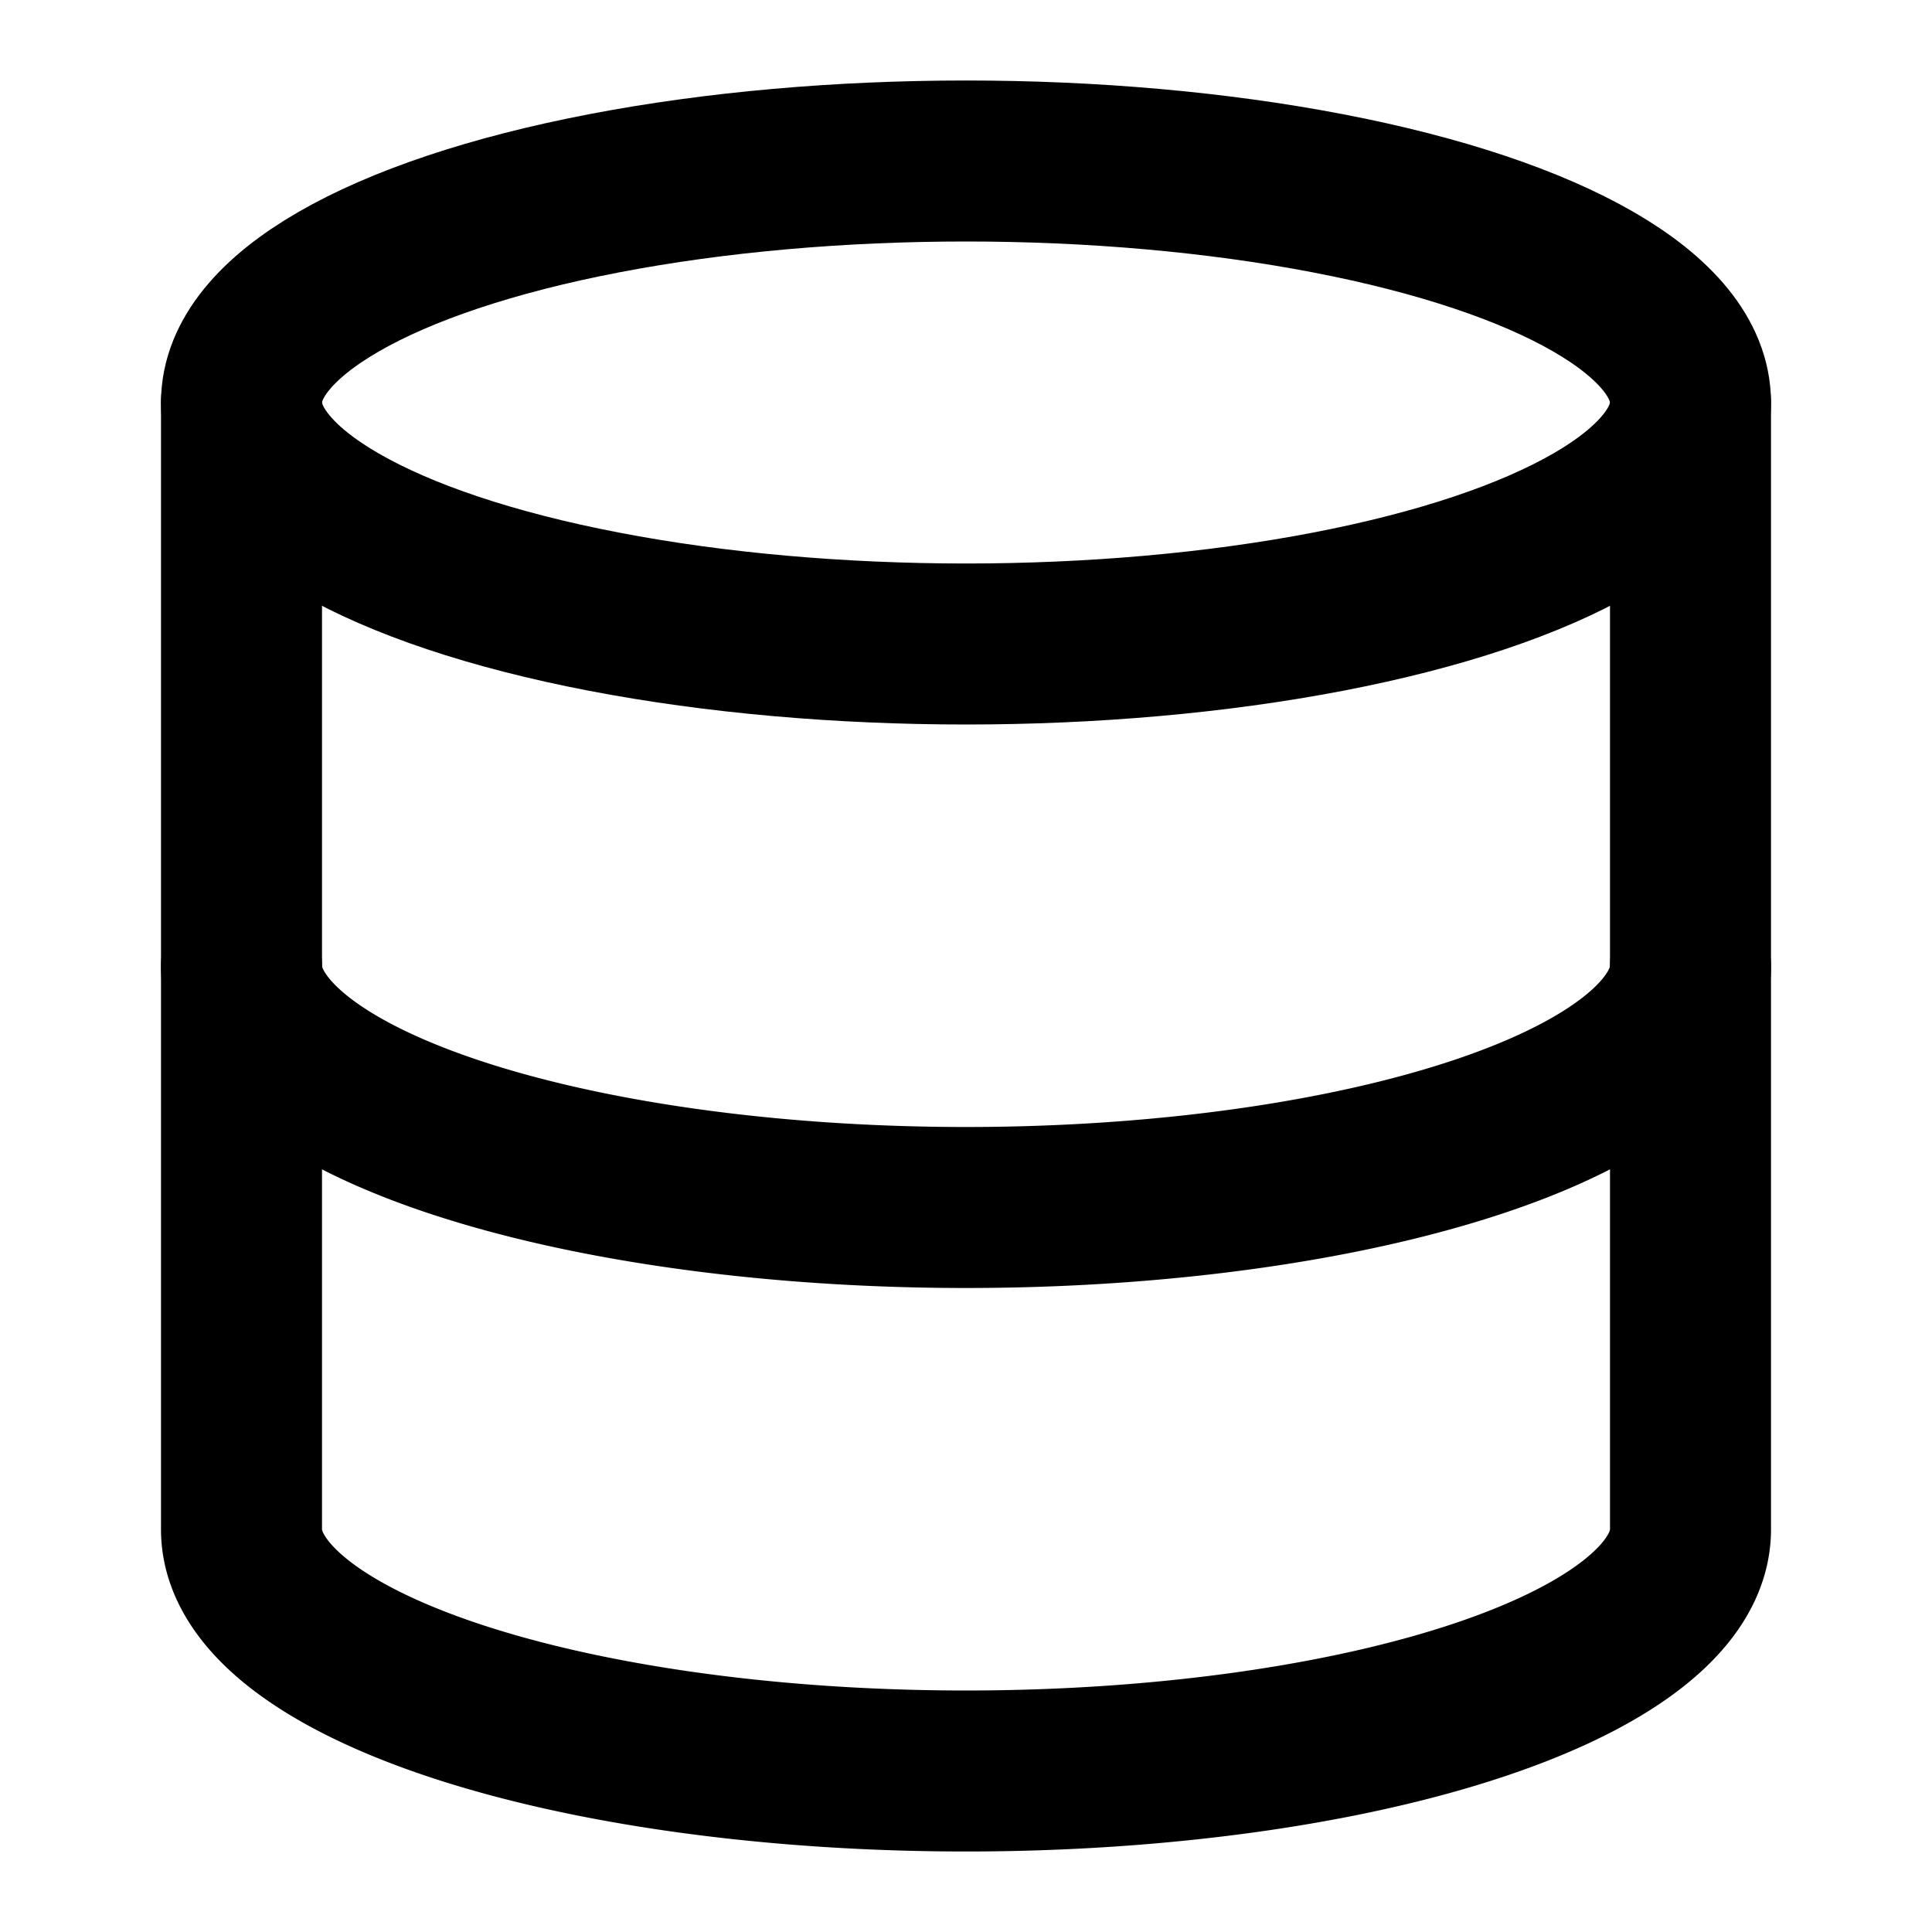 <?xml version="1.0" encoding="UTF-8"?>
<svg xmlns="http://www.w3.org/2000/svg" width="24" height="24" viewBox="0 0 24 24" fill="none" stroke="currentColor" stroke-width="2" stroke-linecap="round" stroke-linejoin="round">
  <ellipse cx="12" cy="5" rx="9" ry="3"></ellipse>
  <path d="M3 5V19A9 3 0 0 0 21 19V5"></path>
  <path d="M3 12A9 3 0 0 0 21 12"></path>
</svg>
